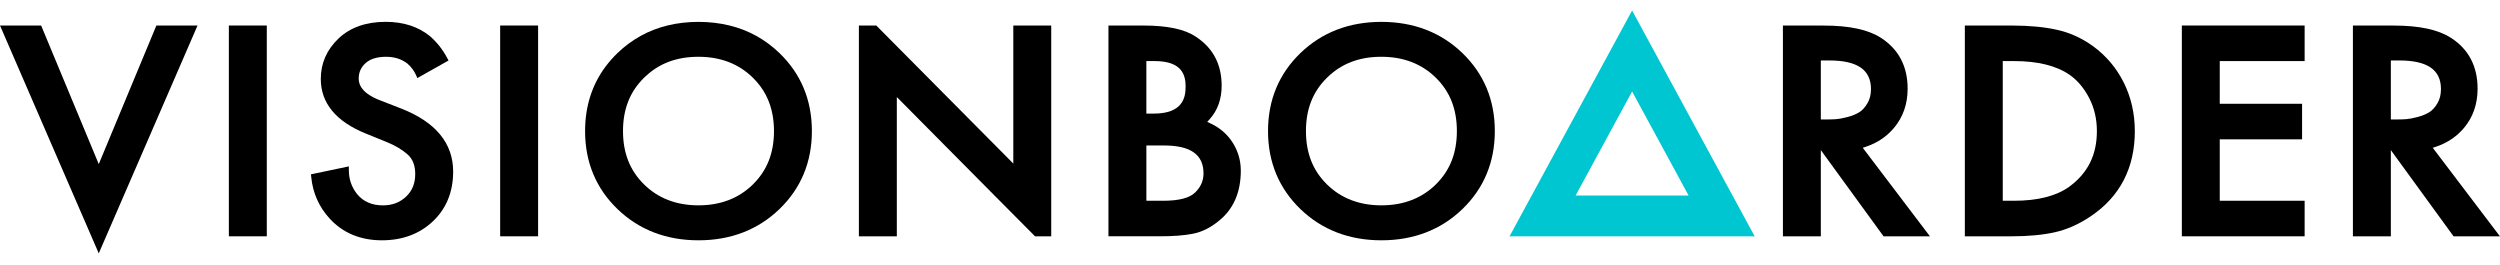 <svg fill="none" height="1em" viewBox="0 0 1333 130" width="9.44em" xmlns="http://www.w3.org/2000/svg" class="h-full w-full"><g clip-path="url(#clip0_2152_11743)"><path d="M105.321 8.004L52.658 129.49L-3.8147e-06 8.004H21.935L51.27 78.554L52.658 81.904L54.051 78.554L83.386 8.004H105.321Z" fill="currentColor"></path><path d="M142.255 8.004H122.028V120.395H142.255V8.004Z" fill="currentColor"></path><path d="M241.623 85.877C241.623 96.694 237.983 105.619 230.824 112.404C223.723 119.114 214.571 122.527 203.616 122.527C192.288 122.527 182.967 118.674 175.928 111.105C170.144 104.867 166.789 97.374 165.957 88.841L165.806 87.346L186.001 83.114V85.063C186.001 89.944 187.439 94.14 190.429 97.917C193.721 101.891 198.331 103.897 204.128 103.897C209.16 103.897 213.223 102.358 216.56 99.199C219.821 96.115 221.396 92.191 221.396 87.19C221.396 82.643 220.097 79.261 217.436 76.841C214.566 74.242 210.731 71.96 206.032 70.073L195.14 65.646C179.158 59.194 171.047 49.392 171.047 36.463C171.047 28.156 174.219 20.903 180.489 14.937C186.682 9.046 195.158 6.038 205.654 6.038C215.109 6.038 223.056 8.623 229.249 13.682C232.933 16.885 236.003 20.752 238.357 25.161L239.158 26.656L222.526 36.022L221.89 34.558C220.862 32.2 219.305 30.118 217.267 28.32L217.236 28.289L217.192 28.258C214.019 25.842 210.304 24.676 205.819 24.676C201.076 24.676 197.405 25.811 194.896 28.076C192.493 30.251 191.269 32.956 191.269 36.142C191.269 37.953 191.269 43.484 202.54 47.849L213.93 52.276C232.319 59.475 241.623 70.789 241.623 85.877Z" fill="currentColor"></path><path d="M286.913 8.004H266.686V120.395H286.913V8.004Z" fill="currentColor"></path><path d="M415.54 22.63C408.003 15.377 399.046 10.438 388.937 7.978C383.754 6.71 378.196 6.06 372.426 6.06C366.655 6.06 361.097 6.71 355.914 7.978C345.809 10.438 336.866 15.382 329.311 22.63C326.984 24.867 324.853 27.284 322.966 29.788C315.669 39.515 311.967 51.119 311.967 64.276C311.967 80.845 317.796 94.865 329.311 105.939C340.764 116.938 355.264 122.527 372.426 122.527C389.6 122.527 404.105 116.938 415.54 105.939C427.05 94.865 432.897 80.85 432.897 64.276V64.049C432.839 47.586 426.993 33.642 415.54 22.63ZM401.431 92.752C393.925 100.138 384.163 103.884 372.426 103.884C360.688 103.884 350.931 100.138 343.438 92.752C335.87 85.321 332.185 76 332.185 64.276C332.185 52.551 335.87 43.248 343.438 35.817L343.634 35.622C343.829 35.439 344.025 35.243 344.239 35.079C351.7 28.084 360.933 24.672 372.426 24.672C384.15 24.672 393.907 28.418 401.431 35.822C407.215 41.499 410.708 48.222 412.052 56.351C412.474 58.887 412.688 61.548 412.688 64.28C412.688 76 408.999 85.321 401.431 92.752Z" fill="currentColor"></path><path d="M560.514 8.022V120.395H551.877L528.354 96.712L502.992 71.15L480.772 48.747L478.187 46.149V120.395H457.96V8.022H467.25L515.802 56.934L537.706 79.007L540.291 81.619V8.022H560.514Z" fill="currentColor"></path><path d="M656.064 68.716C653.376 65.121 649.826 62.264 645.537 60.258L643.695 59.395L645.056 57.882C649.256 53.183 651.388 47.185 651.388 40.071C651.388 28.694 646.751 19.92 637.612 13.967C631.632 9.949 622.489 8.013 609.635 8.013H591.023V120.387H618.502C625.603 120.387 631.477 119.933 635.993 119.043C640.691 118.135 645.252 115.902 649.546 112.427C657.55 106.22 661.599 97.125 661.599 85.388C661.59 79.248 659.735 73.641 656.064 68.716ZM611.241 26.963H615.757C630.471 26.963 632.175 34.714 632.175 40.56C632.175 46.754 630.409 54.972 615.076 54.972H611.241V26.963ZM637.27 97.014C634.28 99.96 628.585 101.441 620.353 101.441H611.245V71.969H620.7C634.84 71.969 641.715 76.85 641.715 86.865C641.71 90.758 640.26 94.082 637.27 97.014Z" fill="currentColor"></path><path d="M779.694 22.63C768.241 11.631 753.728 6.06 736.566 6.06C719.392 6.06 704.887 11.635 693.452 22.63C681.941 33.704 676.108 47.719 676.108 64.276C676.108 80.832 681.941 94.852 693.452 105.939C704.887 116.938 719.392 122.527 736.566 122.527C753.728 122.527 768.246 116.938 779.694 105.939C791.205 94.852 797.038 80.832 797.038 64.276C797.038 47.719 791.205 33.704 779.694 22.63ZM765.567 92.752C758.061 100.138 748.299 103.884 736.562 103.884C724.838 103.884 715.08 100.138 707.574 92.752C700.006 85.335 696.335 76.013 696.335 64.276C696.335 52.538 700.006 43.234 707.574 35.817C715.2 28.325 724.673 24.667 736.562 24.667C748.286 24.667 758.043 28.414 765.567 35.817C773.136 43.248 776.806 52.556 776.806 64.276C776.806 75.995 773.136 85.303 765.567 92.752Z" fill="currentColor"></path><path d="M994.487 74.865L993.219 73.188L995.199 72.525C1001.08 70.531 1006 67.194 1009.85 62.616C1014.7 56.876 1017.15 49.837 1017.15 41.695C1017.15 29.793 1012.37 20.681 1002.98 14.612C996.12 10.171 986.087 8.027 972.312 8.027H950.648V120.4H970.861V74.429L973.598 78.189L1004.31 120.395H1029.04L994.487 74.865ZM985.033 56.814C982.479 57.464 980.579 57.824 979.204 57.917C977.873 58.024 976.41 58.082 974.883 58.082H970.866V26.634H975.382C990.336 26.634 997.602 31.617 997.602 41.877C997.602 44.867 996.983 47.346 995.698 49.477C994.43 51.653 992.948 53.268 991.288 54.282C989.517 55.35 987.417 56.196 985.033 56.814Z" fill="currentColor"></path><path d="M1132.41 38.46C1128.51 30.621 1122.94 24.049 1115.84 18.896C1109.95 14.665 1103.48 11.751 1096.64 10.256C1089.87 8.761 1081.88 8.022 1072.89 8.022H1047.65V120.395H1072.56C1081.47 120.395 1089.22 119.67 1095.63 118.238C1102.12 116.787 1108.57 113.917 1114.8 109.704C1130.39 99.19 1138.29 83.915 1138.29 64.28C1138.28 55.003 1136.31 46.313 1132.41 38.46ZM1103.27 93.993C1096.36 98.932 1086.5 101.441 1073.91 101.441H1067.87V26.963H1073.91C1086.5 26.963 1096.44 29.41 1103.44 34.242C1107.64 37.143 1111.16 41.299 1113.93 46.616C1116.68 51.902 1118.06 57.855 1118.06 64.276C1118.07 77.01 1113.22 86.723 1103.27 93.993Z" fill="currentColor"></path><path d="M1183.57 26.963V49.731H1227.47V68.689H1183.57V101.437H1228.83V120.395H1163.36V8.004H1228.83V26.963H1183.57Z" fill="currentColor"></path><path d="M1298.41 74.865L1297.14 73.188L1299.14 72.525C1305 70.531 1309.92 67.194 1313.79 62.616C1318.61 56.89 1321.05 49.851 1321.05 41.695C1321.05 29.793 1316.3 20.667 1306.9 14.612C1300.03 10.171 1290 8.027 1276.25 8.027H1254.57V120.4H1274.8V74.429L1277.53 78.189L1308.24 120.395H1332.96L1298.41 74.865ZM1288.95 56.814C1286.41 57.464 1284.51 57.824 1283.12 57.917C1281.78 58.024 1280.33 58.082 1278.8 58.082H1274.8V26.634H1279.31C1294.25 26.634 1301.52 31.617 1301.52 41.877C1301.52 44.867 1300.9 47.346 1299.63 49.477C1298.35 51.653 1296.87 53.268 1295.21 54.282C1293.45 55.332 1291.35 56.196 1288.95 56.814Z" fill="currentColor"></path><path d="M870.239 0L804.891 120.395H935.591L870.239 0ZM841.327 96.422L868.908 45.619L870.239 43.172L871.569 45.619L899.155 96.422L900.365 98.656H840.121L841.327 96.422Z" fill="#00C6D1"></path></g><defs><clipPath id="clip0_2152_11743"><rect fill="currentColor" height="129.49" width="1332.96"></rect></clipPath></defs></svg>